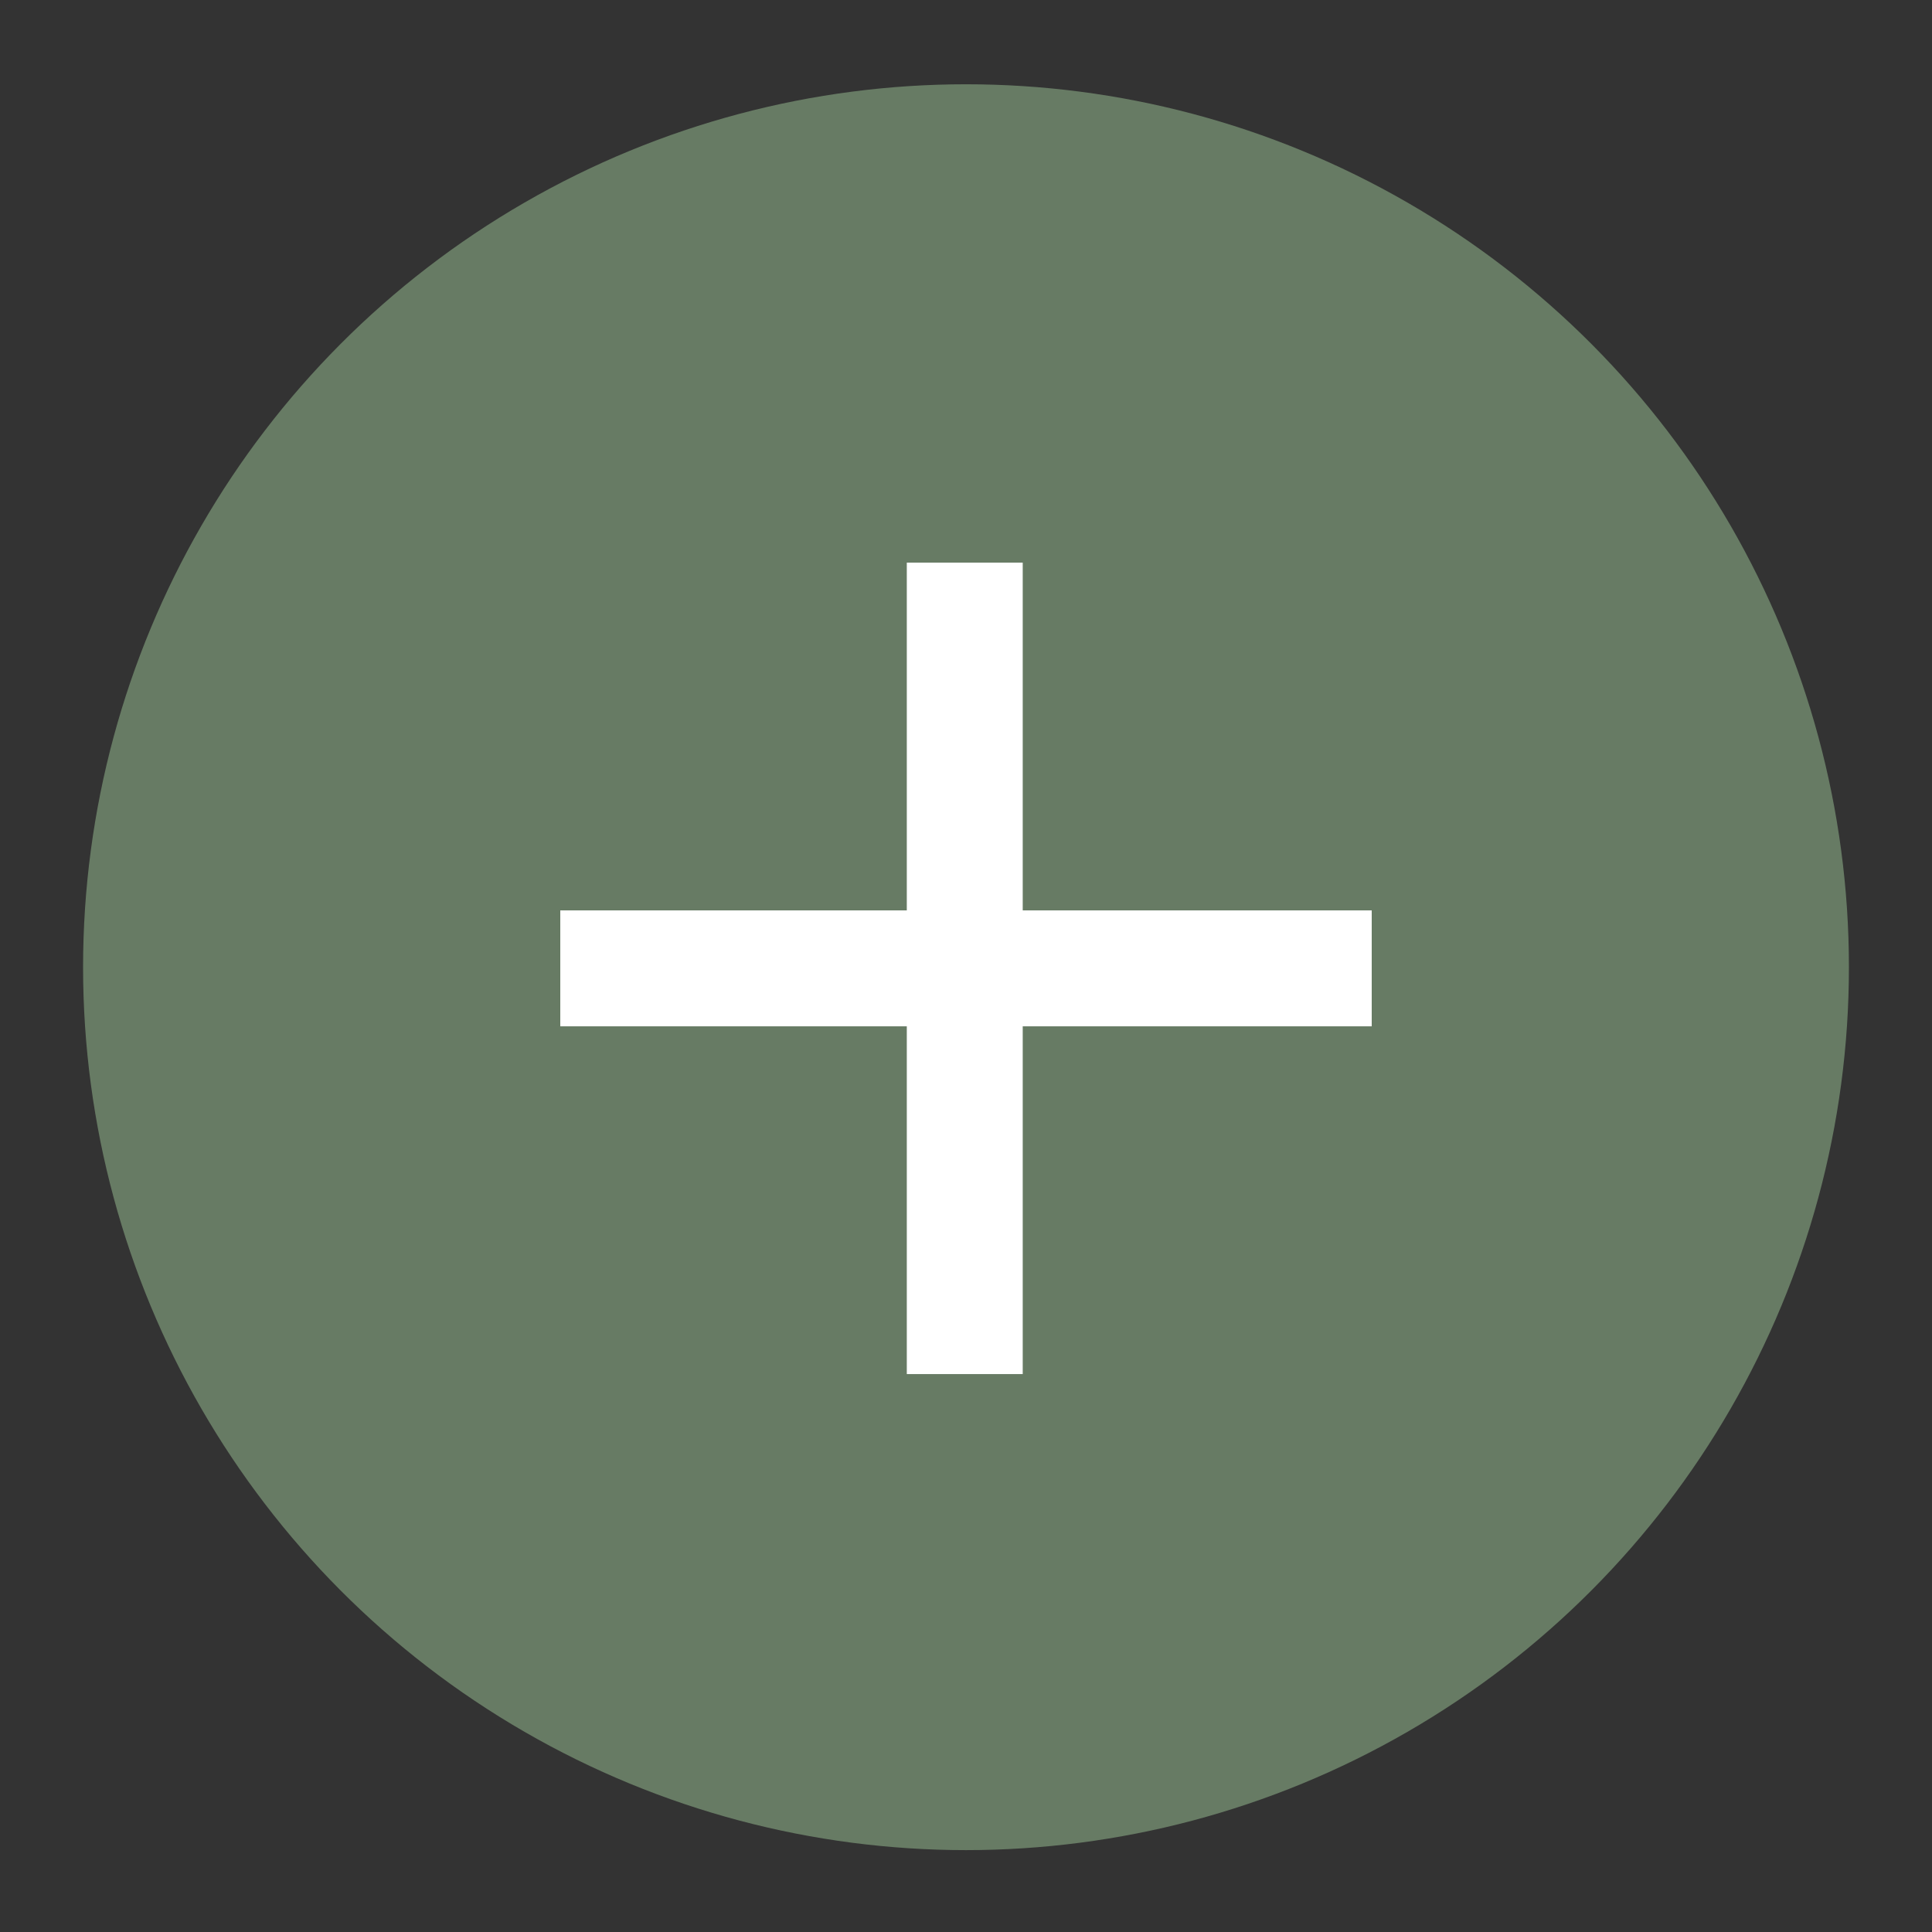 <svg xmlns="http://www.w3.org/2000/svg" id="SC_Bullet_Oranje_copy" data-name="SC Bullet Oranje copy" viewBox="0 0 500 500"><rect x="0" y="0" width="500" height="500" fill="#333333" stroke="none"/><defs><style>      .cls-1 {        fill: #677b64;      }      .cls-2 {        fill: #fff;      }    </style></defs><circle class="cls-1" cx="250" cy="250.31" r="228.5"></circle><polygon class="cls-2" points="355 235.61 264.68 235.61 264.68 145.61 234.68 145.61 234.68 235.61 145 235.61 145 265.61 234.68 265.61 234.68 355.61 264.68 355.61 264.68 265.61 355 265.61 355 235.61"></polygon></svg>